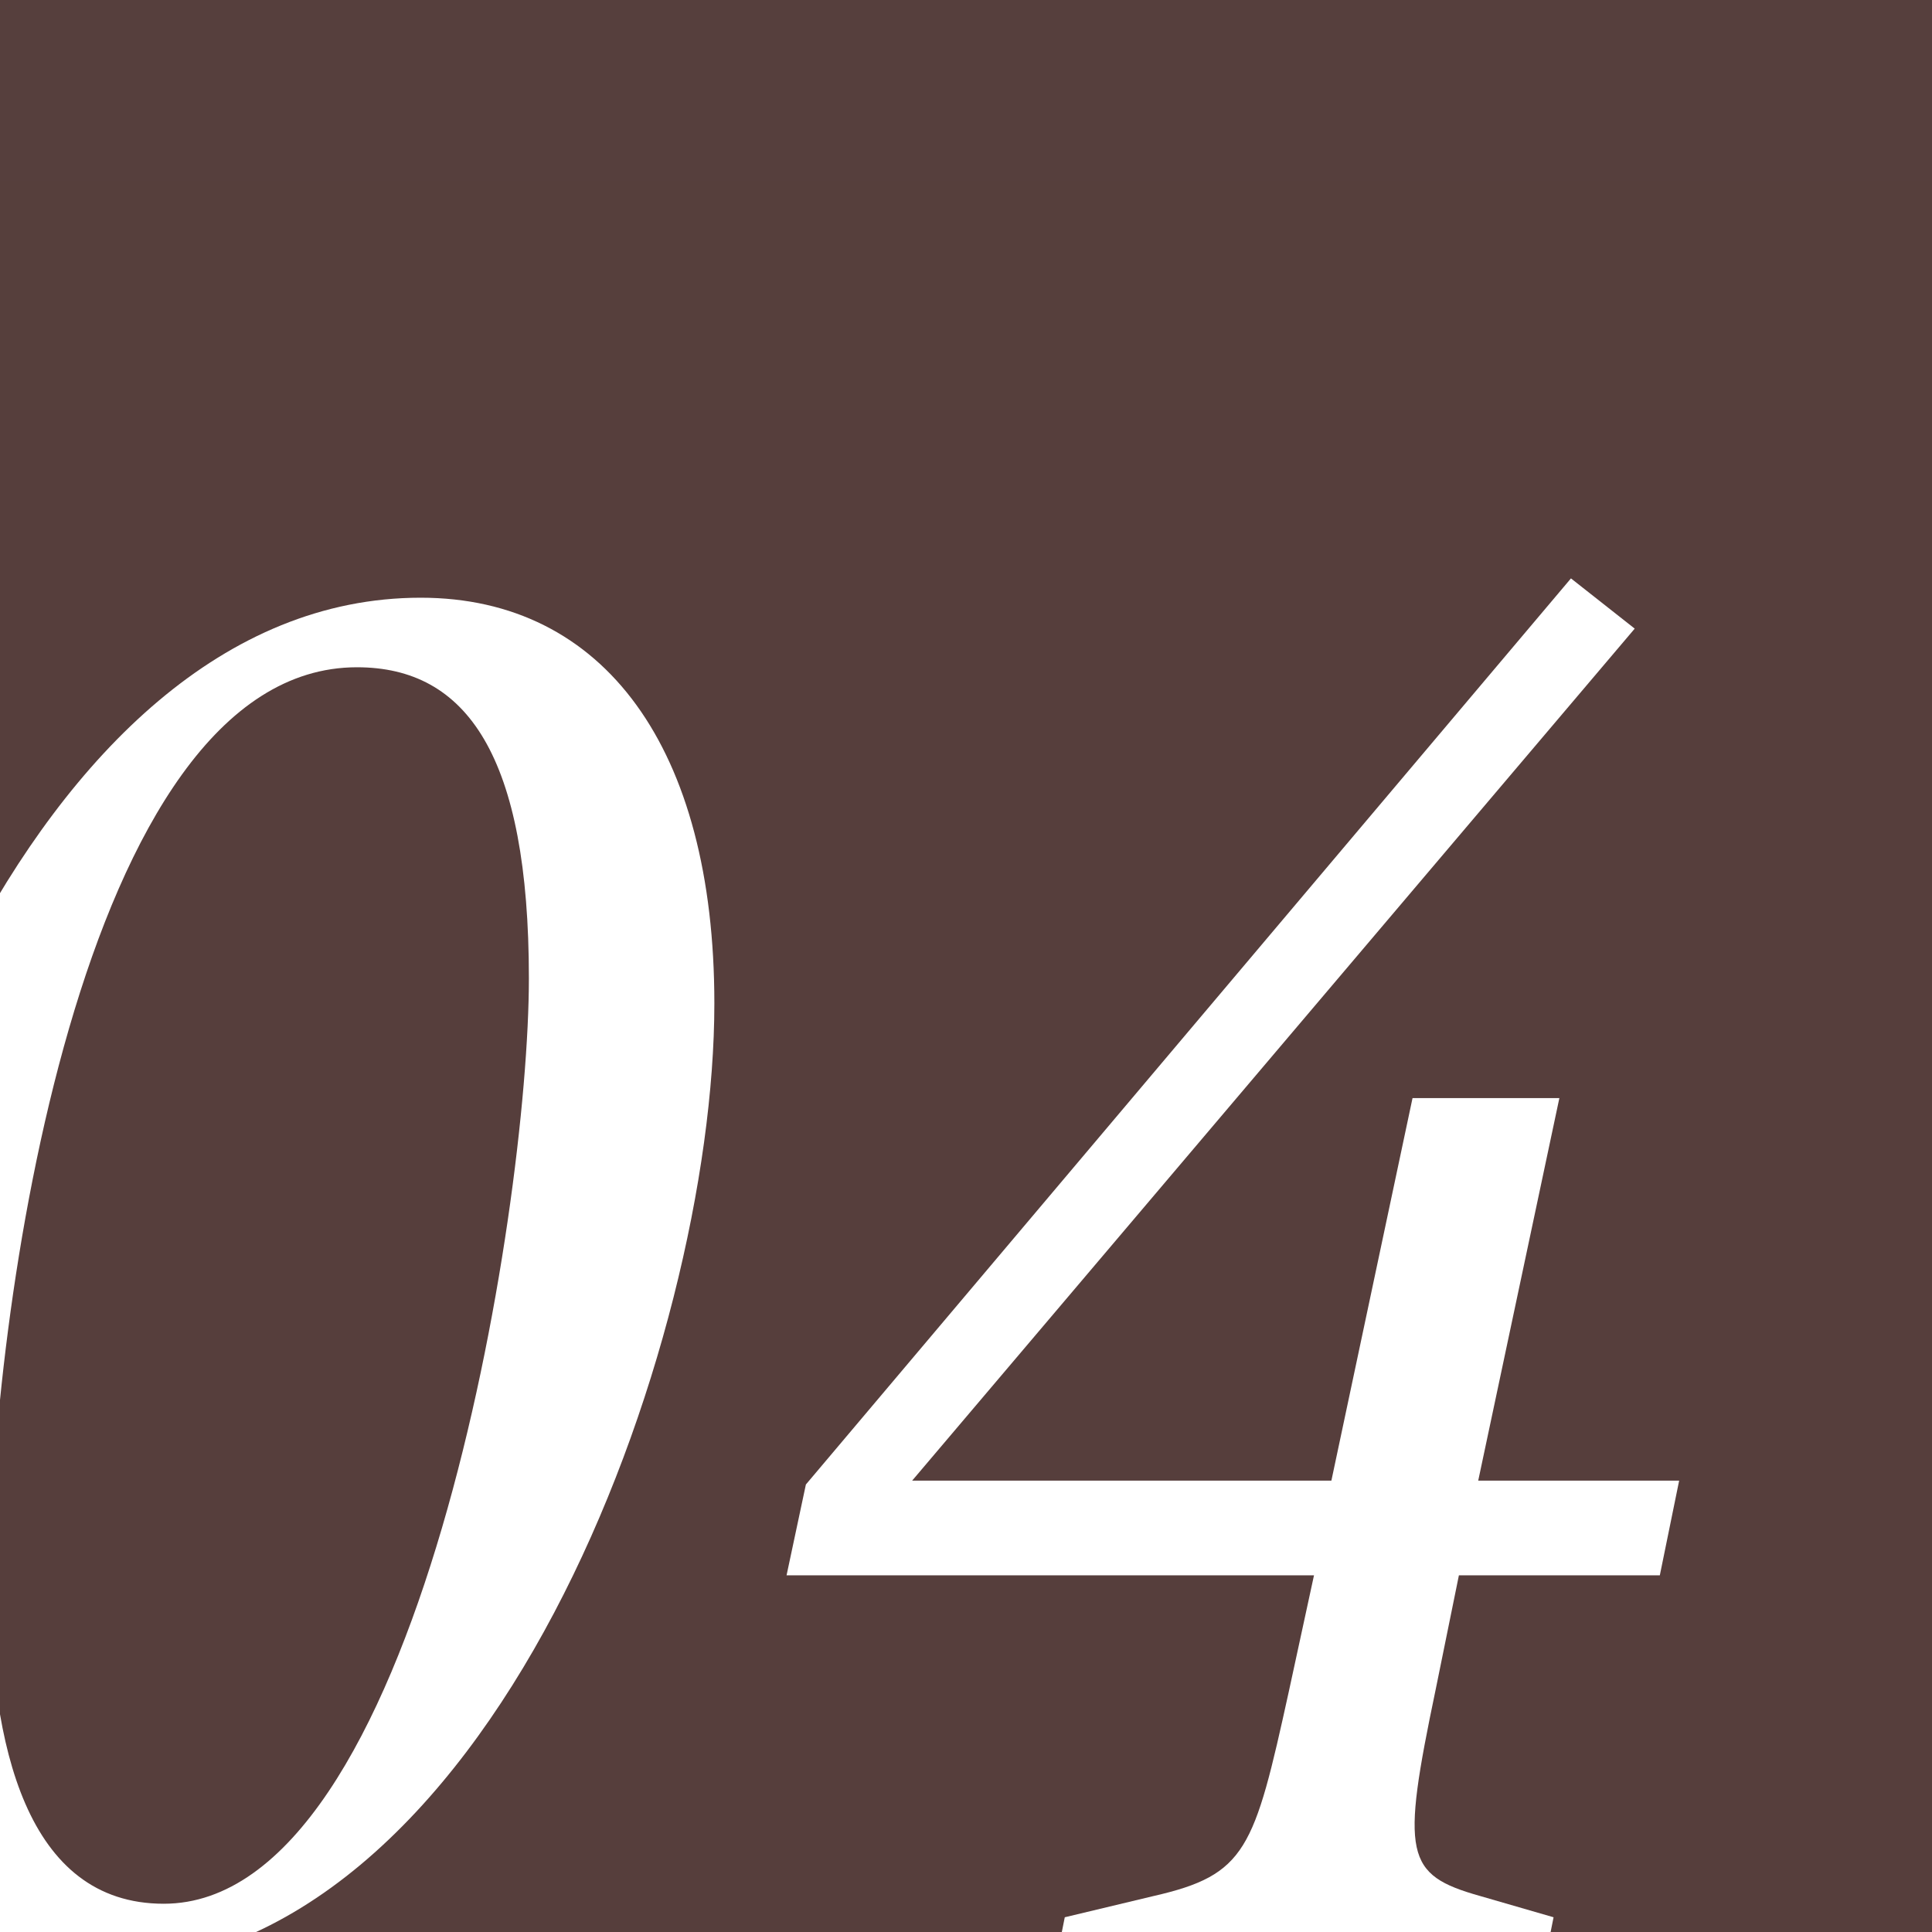 <svg viewBox="0 0 80 80" xmlns="http://www.w3.org/2000/svg" xmlns:xlink="http://www.w3.org/1999/xlink"><rect x="0" y="0" width="80" height="80" fill="#333333" stroke="none"/><linearGradient id="a" gradientUnits="userSpaceOnUse" x1="40" x2="40" y1="-169" y2="521"><stop offset="0" stop-color="#fff"/><stop offset="1" stop-color="#ea584f"/></linearGradient><clipPath id="b"><path d="m0 0h80v80h-80z"/></clipPath><path d="m-655-169h1390v690h-1390z" fill="url(#a)" opacity=".05"/><path d="m0 0h80v80h-80z" fill="#ea584f" opacity=".15"/><g clip-path="url(#b)" fill="#fff"><path d="m-8.02 65.07c0-14.4 9.12-40.32 25.44-40.32 7.6 0 12.16 6.24 12.16 16.8 0 14.08-9.2 39.92-25.52 39.92-7.76 0-12.08-6.08-12.08-16.4zm29.92-24.56c0-9.2-2.56-12.88-7.12-12.88-11.52 0-15.2 27.28-15.2 37.76 0 6.88 1.52 13.44 7.2 13.44 10.56 0 15.12-28.72 15.12-38.32z"/><path d="m44.09 79.39 3.68-.88c3.84-.88 4.16-1.92 5.6-8.48l1.04-4.8h-21.84l.8-3.76 31.68-37.52 2.64 2.08-29.92 35.28h17.36l3.36-15.84h6.08l-3.36 15.84h8.32l-.8 3.92h-8.32l-.96 4.72c-1.44 6.88-1.28 7.68 1.84 8.56l3.04.88-.16.8h-20.24z"/></g></svg>